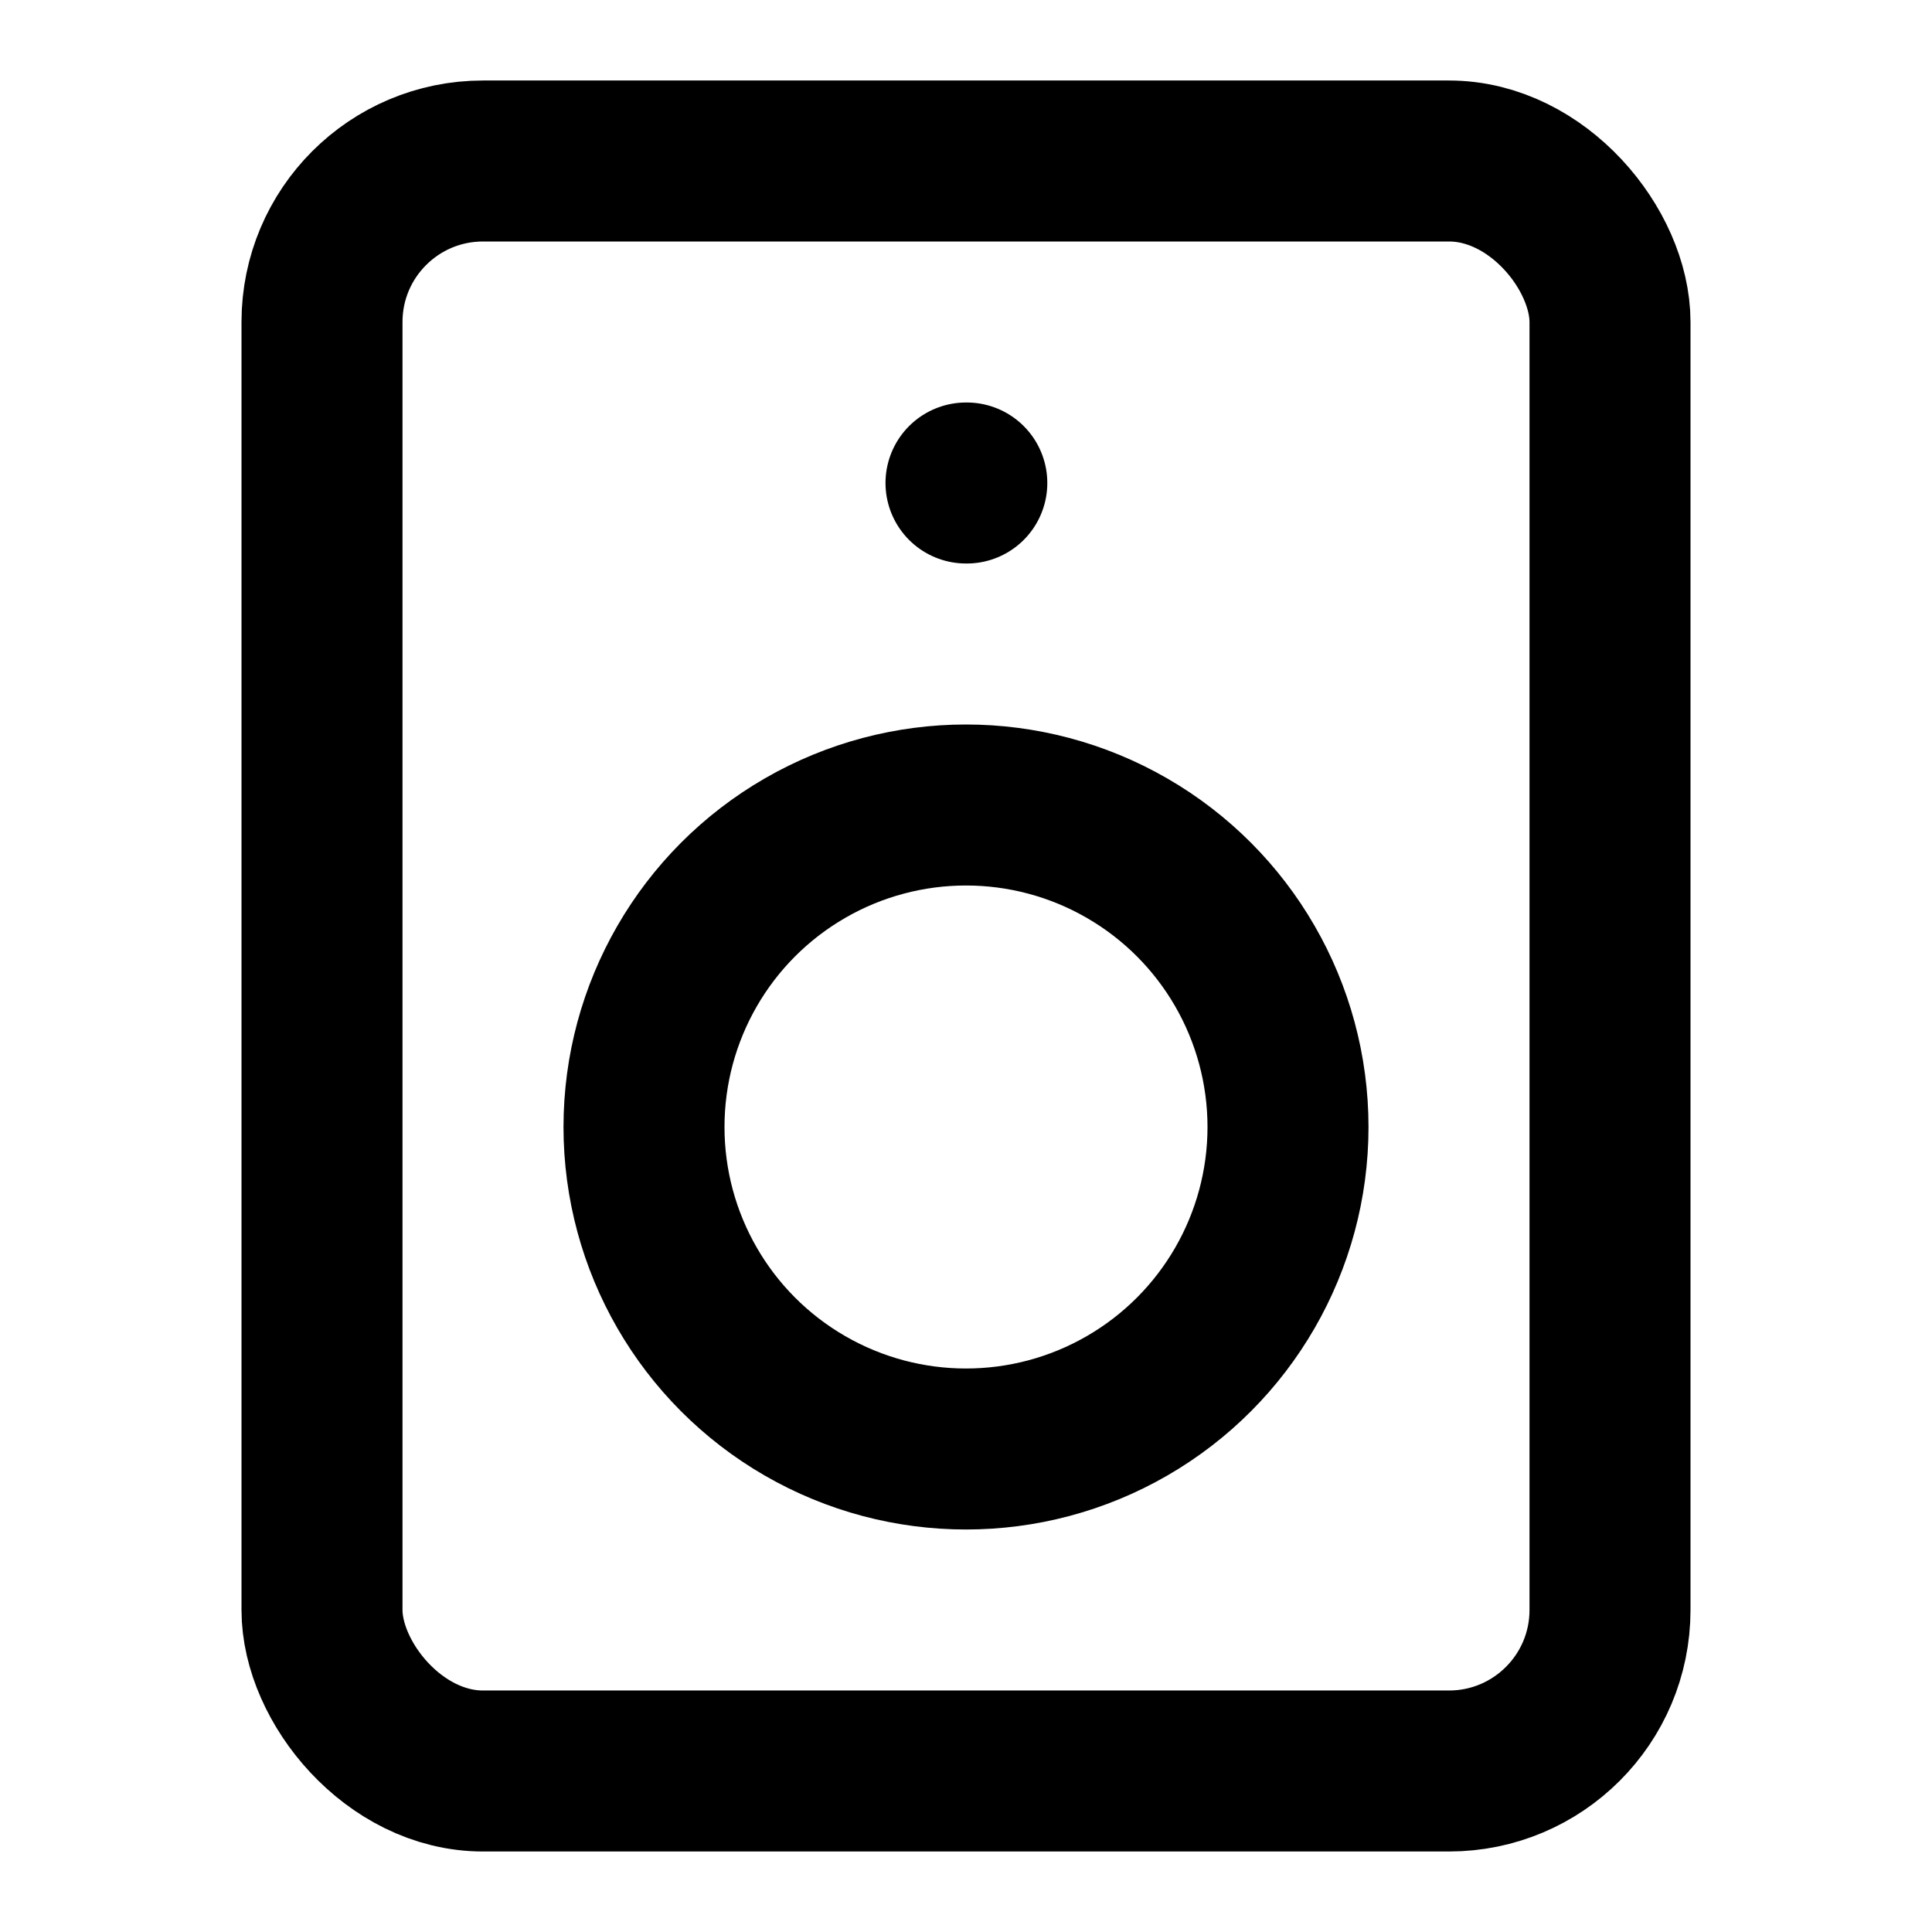 <svg
  xmlns="http://www.w3.org/2000/svg"
  width="24"
  height="24"
  viewBox="0 0 24 24"
  fill="none"
  stroke="currentColor"
  stroke-width="2"
  stroke-linecap="round"
  stroke-linejoin="round"
>
  <rect x="4" y="2" width="16" height="20" rx="2" ry="2" />
  <circle cx="12" cy="14" r="4" />
  <line x1="12" y1="6" x2="12.01" y2="6" />
</svg>
